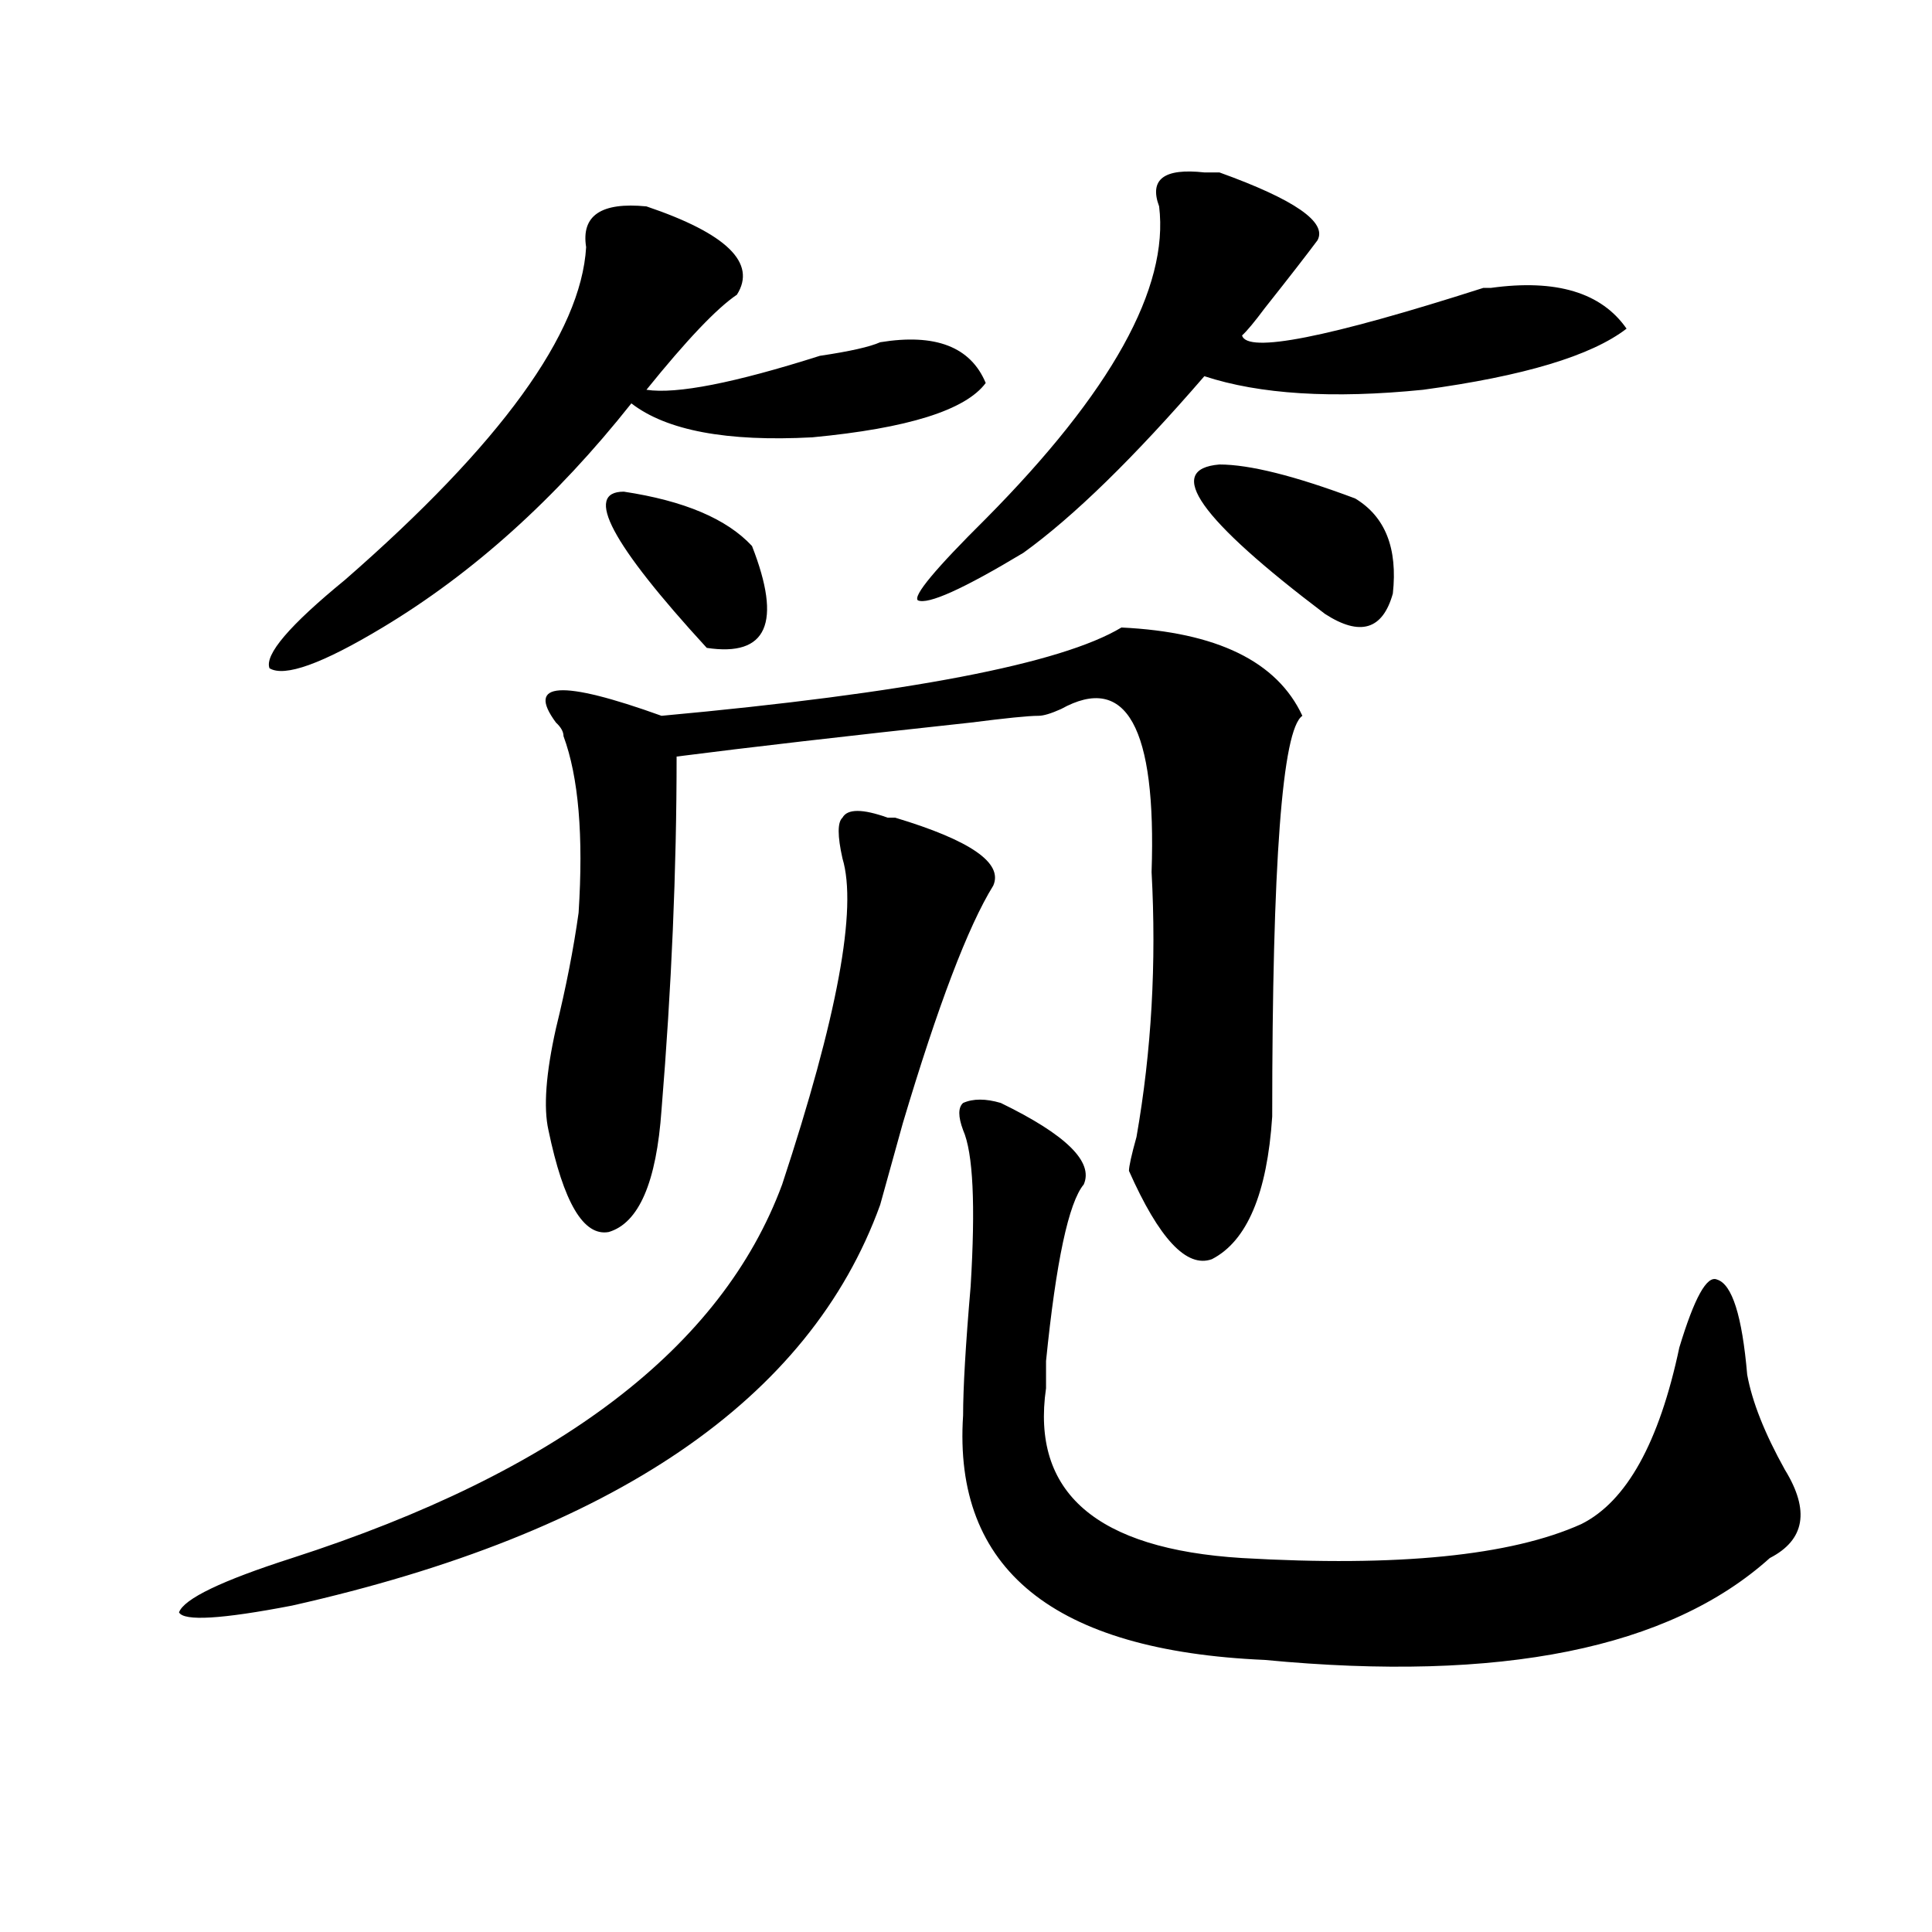 <?xml version="1.0" encoding="utf-8"?>
<!-- Generator: Adobe Illustrator 16.0.0, SVG Export Plug-In . SVG Version: 6.00 Build 0)  -->
<!DOCTYPE svg PUBLIC "-//W3C//DTD SVG 1.1//EN" "http://www.w3.org/Graphics/SVG/1.1/DTD/svg11.dtd">
<svg version="1.1" id="图层_1" xmlns="http://www.w3.org/2000/svg" xmlns:xlink="http://www.w3.org/1999/xlink" x="0px" y="0px"
	 width="1000px" height="1000px" viewBox="0 0 1000 1000" enable-background="new 0 0 1000 1000" xml:space="preserve">
<path d="M459.477,423.234h3.902c39.023,11.755,55.914,23.456,50.73,35.156c-13.048,21.094-28.657,62.128-46.828,123.047
	c-5.243,18.786-9.146,32.849-11.707,42.188c-36.462,100.8-137.923,169.958-304.382,207.422c-36.462,7.031-55.974,8.185-58.535,3.516
	c2.561-7.031,22.073-16.425,58.535-28.125c137.863-44.495,222.433-108.984,253.652-193.359
	c28.598-86.683,39.023-142.933,31.219-168.75c-2.621-11.7-2.621-18.731,0-21.094C438.624,418.565,446.429,418.565,459.477,423.234z
	 M303.383,127.922c-2.621-16.37,7.805-23.401,31.219-21.094c41.585,14.063,57.194,29.333,46.828,45.703
	c-10.426,7.031-26.035,23.456-46.828,49.219c15.609,2.362,45.487-3.516,89.754-17.578c15.609-2.308,25.976-4.669,31.219-7.031
	c28.598-4.669,46.828,2.362,54.633,21.094c-10.426,14.063-40.364,23.456-89.754,28.125c-44.267,2.362-75.485-3.516-93.656-17.578
	C287.773,258,244.848,296.672,198.02,324.797c-31.219,18.786-50.73,25.817-58.535,21.094c-2.622-7.031,10.366-22.247,39.023-45.703
	C259.116,229.875,300.762,172.472,303.383,127.922z M580.449,324.797c49.39,2.362,80.608,17.578,93.656,45.703
	c-10.426,7.031-15.609,76.19-15.609,207.422c-2.621,39.88-13.048,64.489-31.219,73.828c-13.048,4.724-27.316-10.547-42.926-45.703
	c0-2.308,1.281-8.185,3.902-17.578c7.805-44.495,10.366-90.198,7.805-137.109c2.562-74.981-13.048-103.106-46.828-84.375
	c-5.243,2.362-9.146,3.516-11.707,3.516c-5.243,0-16.95,1.208-35.121,3.516c-65.059,7.031-115.789,12.909-152.191,17.578
	c0,58.612-2.621,119.531-7.805,182.813c-2.621,37.519-11.707,58.612-27.316,63.281c-13.048,2.362-23.414-15.216-31.219-52.734
	c-2.621-11.7-1.341-29.278,3.902-52.734c5.184-21.094,9.086-40.979,11.707-59.766c2.562-39.825,0-70.313-7.805-91.406
	c0-2.308-1.341-4.669-3.902-7.031c-15.609-21.094,2.562-22.247,54.633-3.516C469.843,358.8,549.23,343.583,580.449,324.797z
	 M322.895,254.484c31.219,4.724,53.292,14.063,66.34,28.125c15.609,39.88,7.805,57.458-23.414,52.734
	C316.371,281.456,302.042,254.484,322.895,254.484z M631.18,89.25c39.023,14.063,55.914,25.817,50.73,35.156
	c-5.243,7.031-14.328,18.786-27.316,35.156c-5.243,7.031-9.146,11.755-11.707,14.063c2.562,9.394,44.207,1.208,124.875-24.609h3.902
	c33.78-4.669,57.194,2.362,70.242,21.094c-18.23,14.063-53.352,24.609-105.363,31.641c-46.828,4.724-84.57,2.362-113.168-7.031
	c-36.462,42.188-67.681,72.675-93.656,91.406c-31.219,18.786-49.449,26.972-54.633,24.609c-2.621-2.308,9.086-16.37,35.121-42.188
	c64.999-65.589,94.938-119.531,89.754-161.719c-5.243-14.063,2.562-19.886,23.414-17.578C625.937,89.25,628.559,89.25,631.18,89.25z
	 M518.012,570.891c33.78,16.425,48.109,30.487,42.926,42.188c-7.805,9.394-14.328,39.88-19.512,91.406c0,7.031,0,11.755,0,14.063
	c-7.805,53.942,25.976,83.222,101.461,87.891c80.608,4.669,139.144-1.153,175.605-17.578c23.414-11.7,40.305-42.188,50.73-91.406
	c7.805-25.763,14.269-37.464,19.512-35.156c7.805,2.362,12.988,18.786,15.609,49.219c2.562,14.063,9.086,30.487,19.512,49.219
	c12.988,21.094,10.366,36.364-7.805,45.703c-52.071,46.856-139.203,64.435-261.457,52.734
	C545.328,854.447,493.257,812.26,498.5,732.609c0-14.063,1.281-36.31,3.902-66.797c2.562-42.188,1.281-69.104-3.902-80.859
	c-2.621-7.031-2.621-11.7,0-14.063C503.684,568.583,510.207,568.583,518.012,570.891z M631.18,240.422
	c15.609,0,39.023,5.878,70.242,17.578c15.609,9.394,22.073,25.817,19.512,49.219c-5.243,18.786-16.95,22.302-35.121,10.547
	C620.754,268.547,602.522,242.784,631.18,240.422z"/>
</svg>
